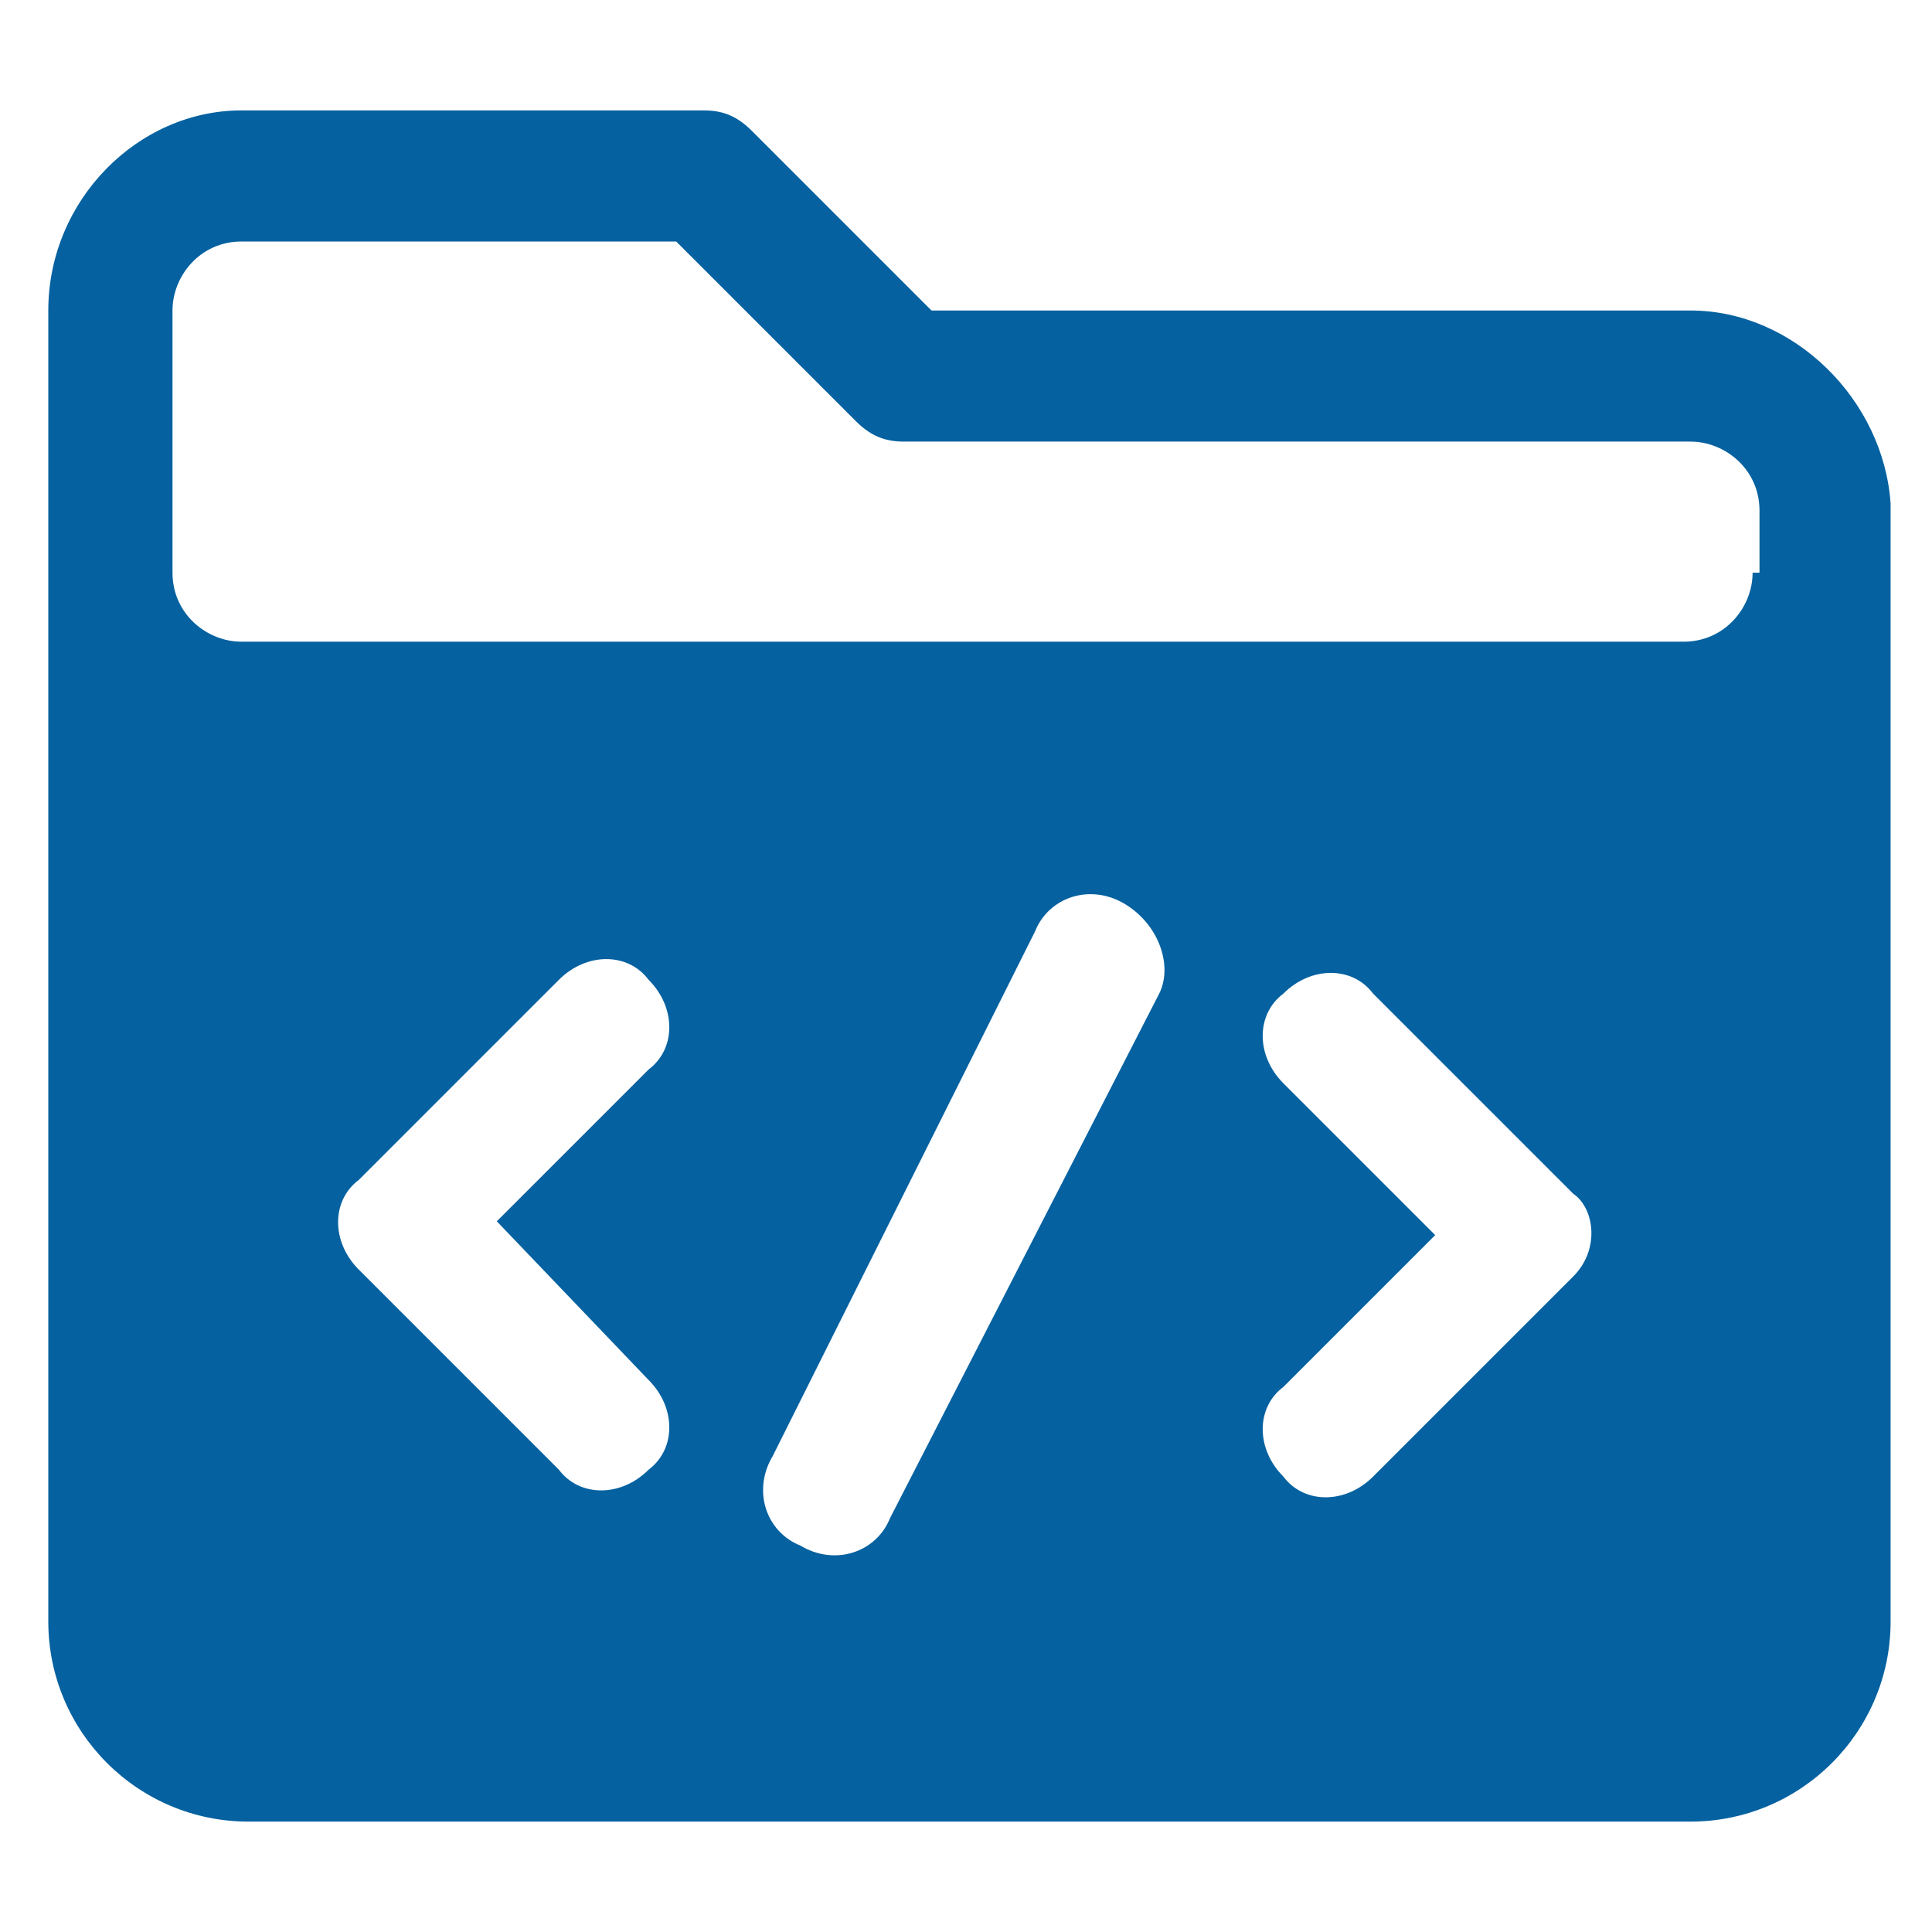 <?xml version="1.0" encoding="utf-8"?>
<!-- Generator: Adobe Illustrator 25.4.1, SVG Export Plug-In . SVG Version: 6.00 Build 0)  -->
<svg version="1.1" id="Layer_1" xmlns="http://www.w3.org/2000/svg" xmlns:xlink="http://www.w3.org/1999/xlink" x="0px" y="0px"
	 width="28px" height="28px" viewBox="0 0 28 28" style="enable-background:new 0 0 28 28;" xml:space="preserve">
<style type="text/css">
	.st0{fill:#0561A0;}
</style>
<path class="st0" d="M24.5,4.5h-11l-2.6-2.6c-0.2-0.2-0.4-0.3-0.7-0.3H3.5C2,1.6,0.7,2.9,0.7,4.5v19c0,1.6,1.3,2.9,2.9,2.9h20.9
	c1.6,0,2.9-1.3,2.9-2.9V7.3C27.3,5.8,26,4.5,24.5,4.5z M9.4,20c0.4,0.4,0.4,1,0,1.3c-0.4,0.4-1,0.4-1.3,0l-2.9-2.9
	c-0.4-0.4-0.4-1,0-1.3c0,0,0,0,0,0l2.9-2.9c0.4-0.4,1-0.4,1.3,0c0.4,0.4,0.4,1,0,1.3l-2.2,2.2L9.4,20z M16.8,14.4L12.9,22
	c-0.2,0.5-0.8,0.7-1.3,0.4c-0.5-0.2-0.7-0.8-0.4-1.3l3.8-7.6c0.2-0.5,0.8-0.7,1.3-0.4C16.8,13.4,17,14,16.8,14.4L16.8,14.4z
	 M22.8,18.5l-2.9,2.9c-0.4,0.4-1,0.4-1.3,0c-0.4-0.4-0.4-1,0-1.3l2.2-2.2l-2.2-2.2c-0.4-0.4-0.4-1,0-1.3c0.4-0.4,1-0.4,1.3,0
	l2.9,2.9C23.1,17.5,23.2,18.1,22.8,18.5C22.8,18.5,22.8,18.5,22.8,18.5L22.8,18.5z M25.4,8.3c0,0.5-0.4,1-1,1H3.5c-0.5,0-1-0.4-1-1
	V4.5c0-0.5,0.4-1,1-1h6.3l2.6,2.6c0.2,0.2,0.4,0.3,0.7,0.3h11.4c0.5,0,1,0.4,1,1V8.3z"/>
</svg>
